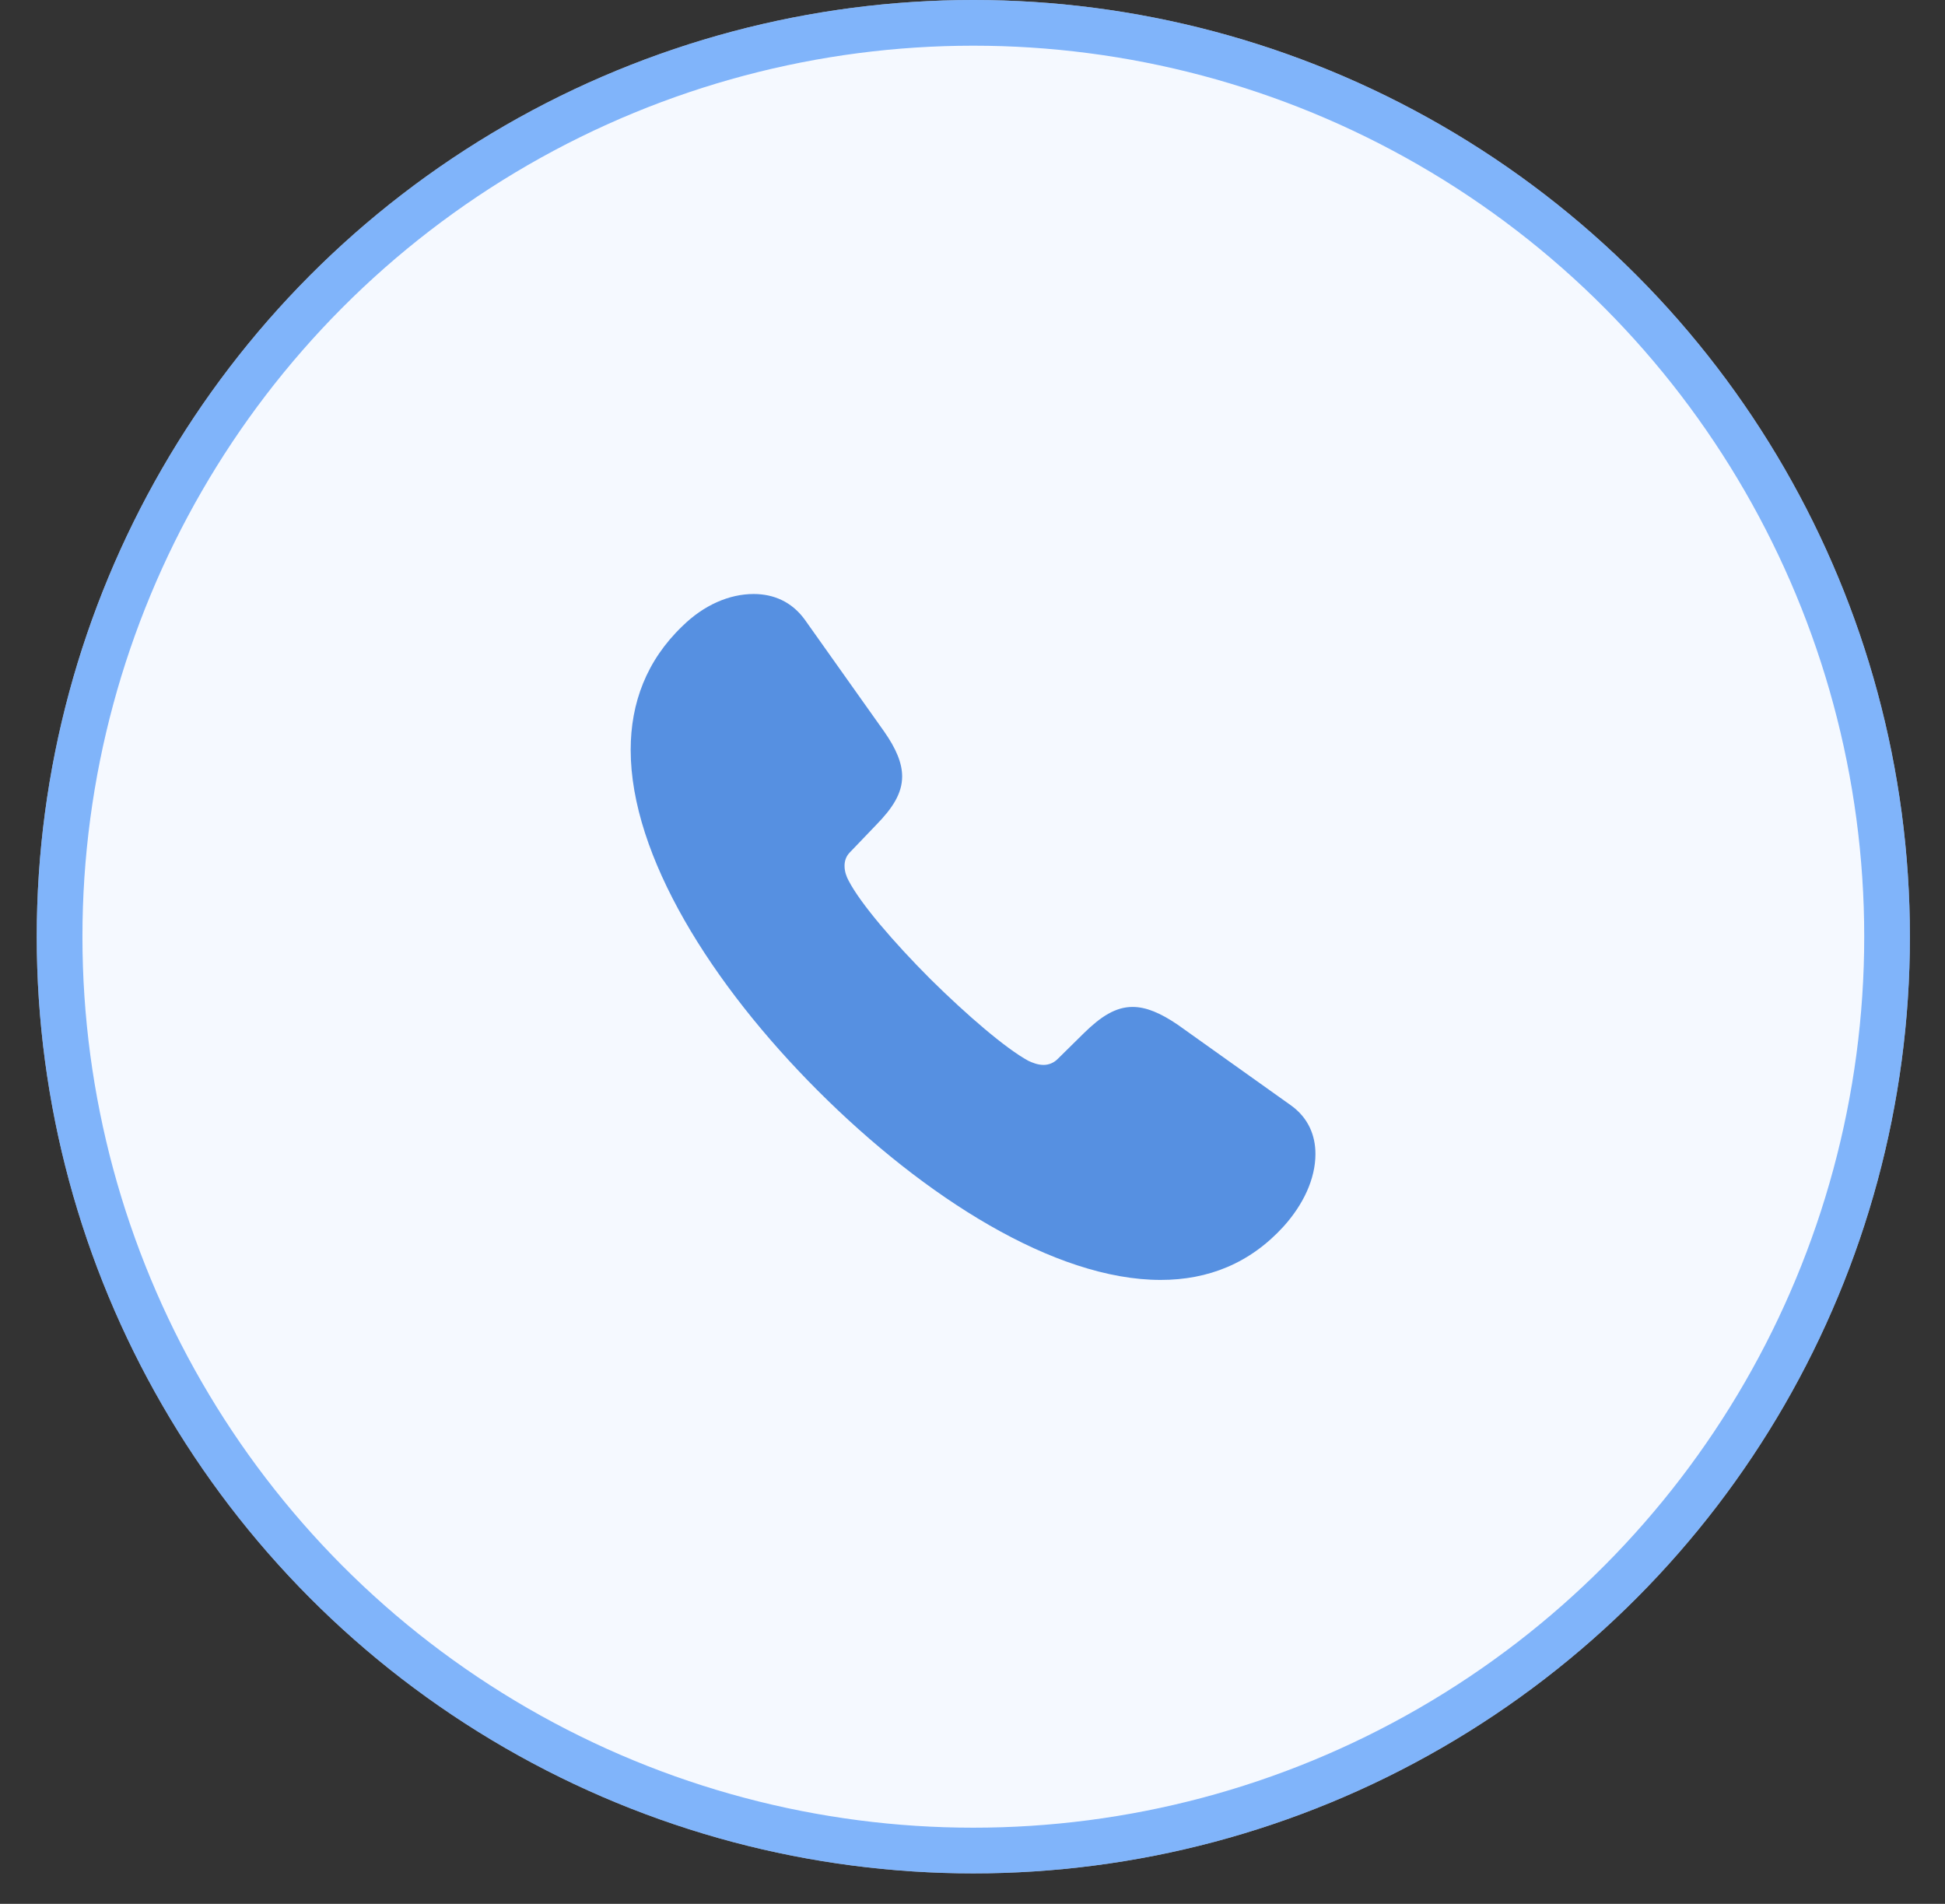 <svg width="47" height="46" viewBox="0 0 47 46" fill="none" xmlns="http://www.w3.org/2000/svg">
<rect x="0" y="0" width="47" height="46" fill="#333333" stroke="none"/>
<circle cx="23.52" cy="22.632" r="22.632" fill="#F5F9FF"/>
<circle cx="23.52" cy="22.632" r="22.08" stroke="#3285F7" stroke-opacity="0.6" stroke-width="1.104"/>
<path d="M19.765 26.355C22.344 28.934 25.486 30.925 28.047 30.925C29.198 30.925 30.207 30.523 31.019 29.631C31.492 29.104 31.787 28.488 31.787 27.881C31.787 27.435 31.617 27.007 31.189 26.703L28.458 24.758C28.038 24.472 27.69 24.329 27.369 24.329C26.958 24.329 26.601 24.561 26.191 24.963L25.557 25.588C25.459 25.686 25.334 25.73 25.218 25.73C25.075 25.73 24.95 25.677 24.852 25.632C24.308 25.338 23.362 24.526 22.478 23.651C21.604 22.776 20.791 21.83 20.506 21.277C20.452 21.179 20.408 21.054 20.408 20.92C20.408 20.804 20.443 20.688 20.541 20.59L21.166 19.938C21.568 19.528 21.8 19.171 21.8 18.76C21.8 18.439 21.657 18.091 21.363 17.672L19.444 14.967C19.131 14.539 18.694 14.352 18.212 14.352C17.623 14.352 17.007 14.619 16.49 15.128C15.624 15.958 15.24 16.984 15.24 18.118C15.24 20.679 17.195 23.785 19.765 26.355Z" fill="#5690E1"/>
</svg>
